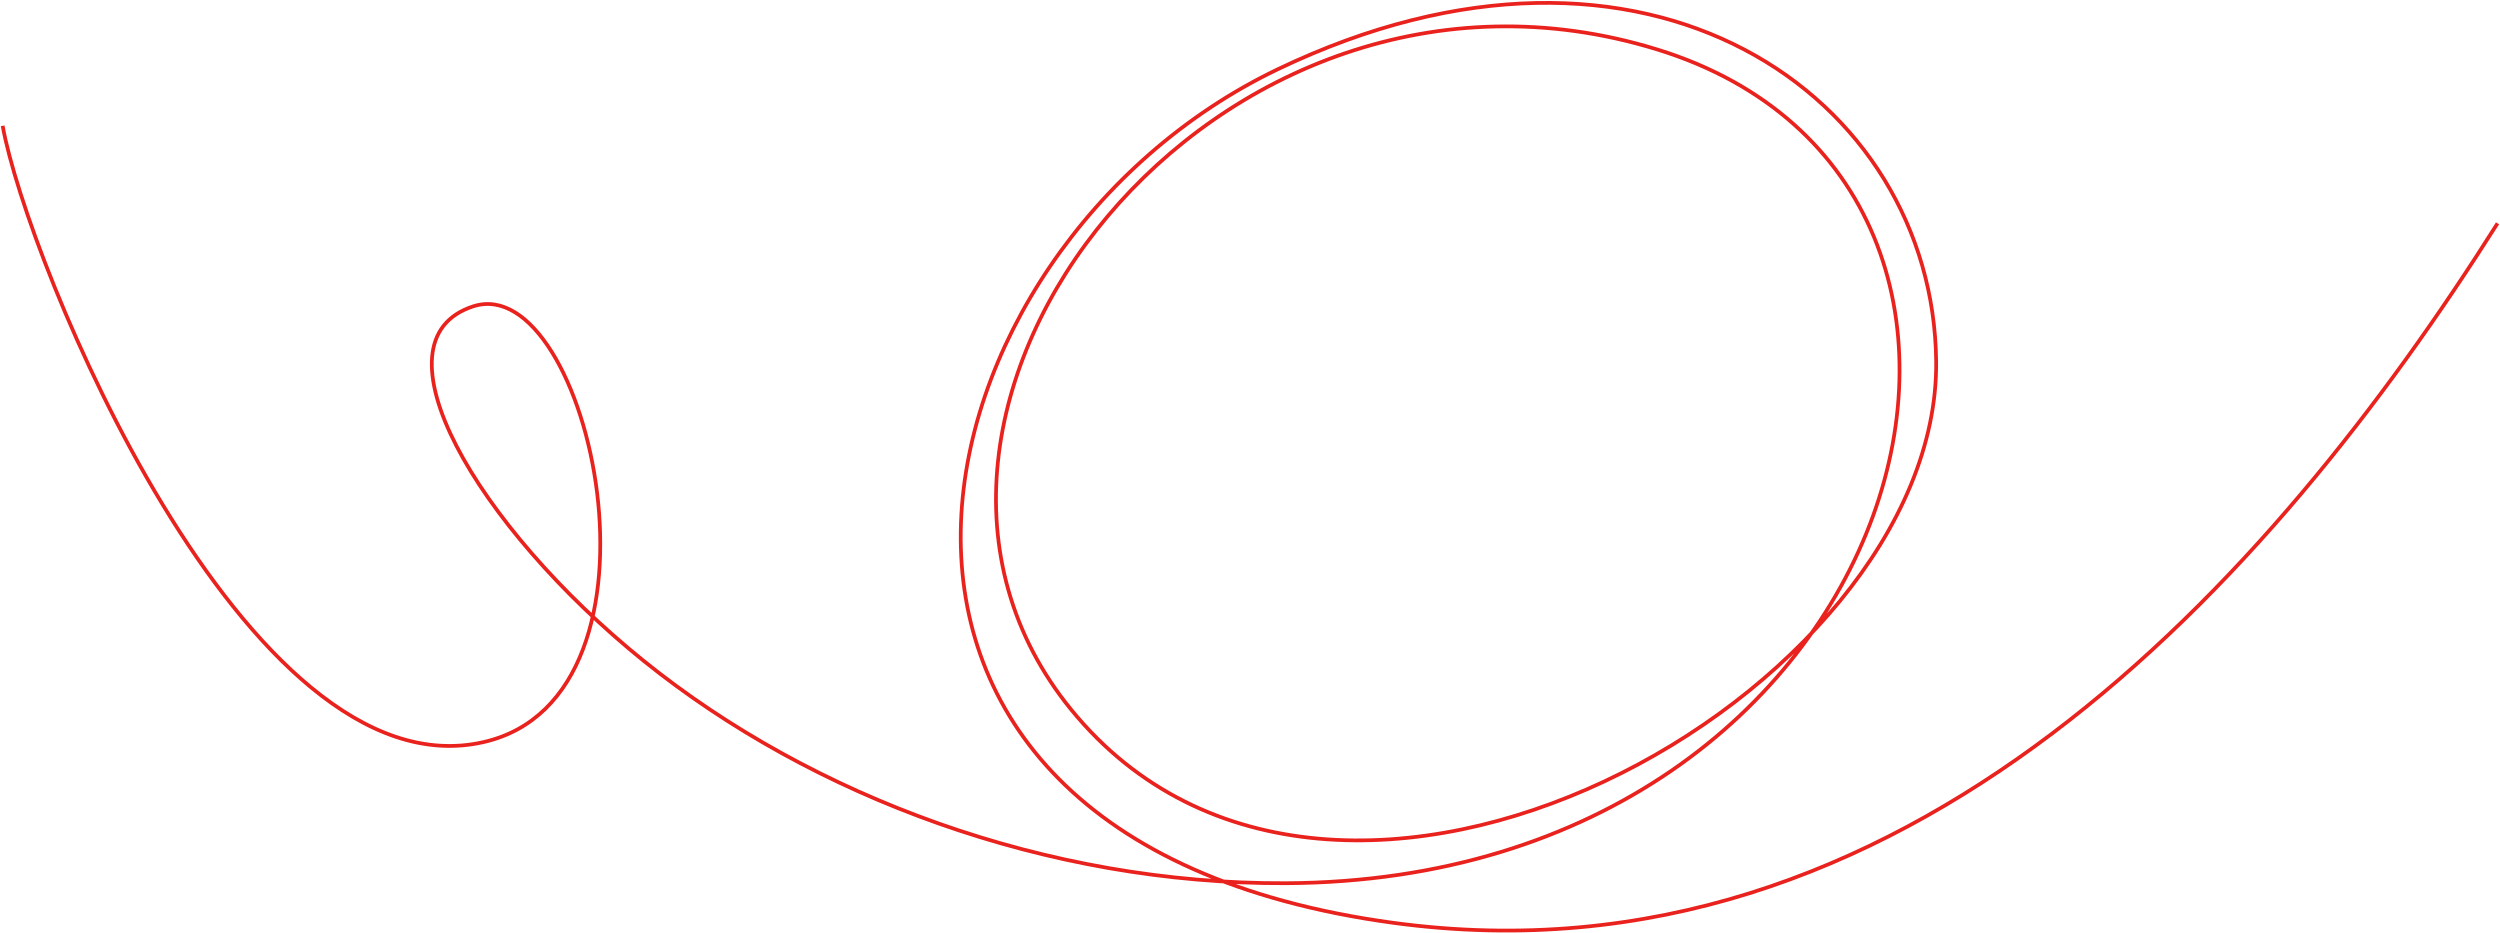 <?xml version="1.0" encoding="UTF-8"?> <svg xmlns="http://www.w3.org/2000/svg" width="2005" height="748" viewBox="0 0 2005 748" fill="none"><path d="M2003.02 179.139C1821.46 466.331 1527.52 795.797 1117.42 740.113C615.824 672.003 724.913 199.374 1024.62 55.617C1320.82 -86.457 1550.52 77.3 1552.8 289.792C1555.65 555.966 1071.29 828.987 859.198 569.265C663.67 329.829 975.205 -69.65 1329.21 39.711C1683.21 149.073 1535.39 705.851 1031.4 708.336C839.571 709.283 651.26 638.836 516.498 530.218C381.735 421.6 295.559 272.998 379.464 245.695C472.358 215.466 548.913 558.391 387.795 595.166C197.095 638.695 21.569 209.715 2.131 100.908" stroke="#E9221E" stroke-width="3"></path></svg> 